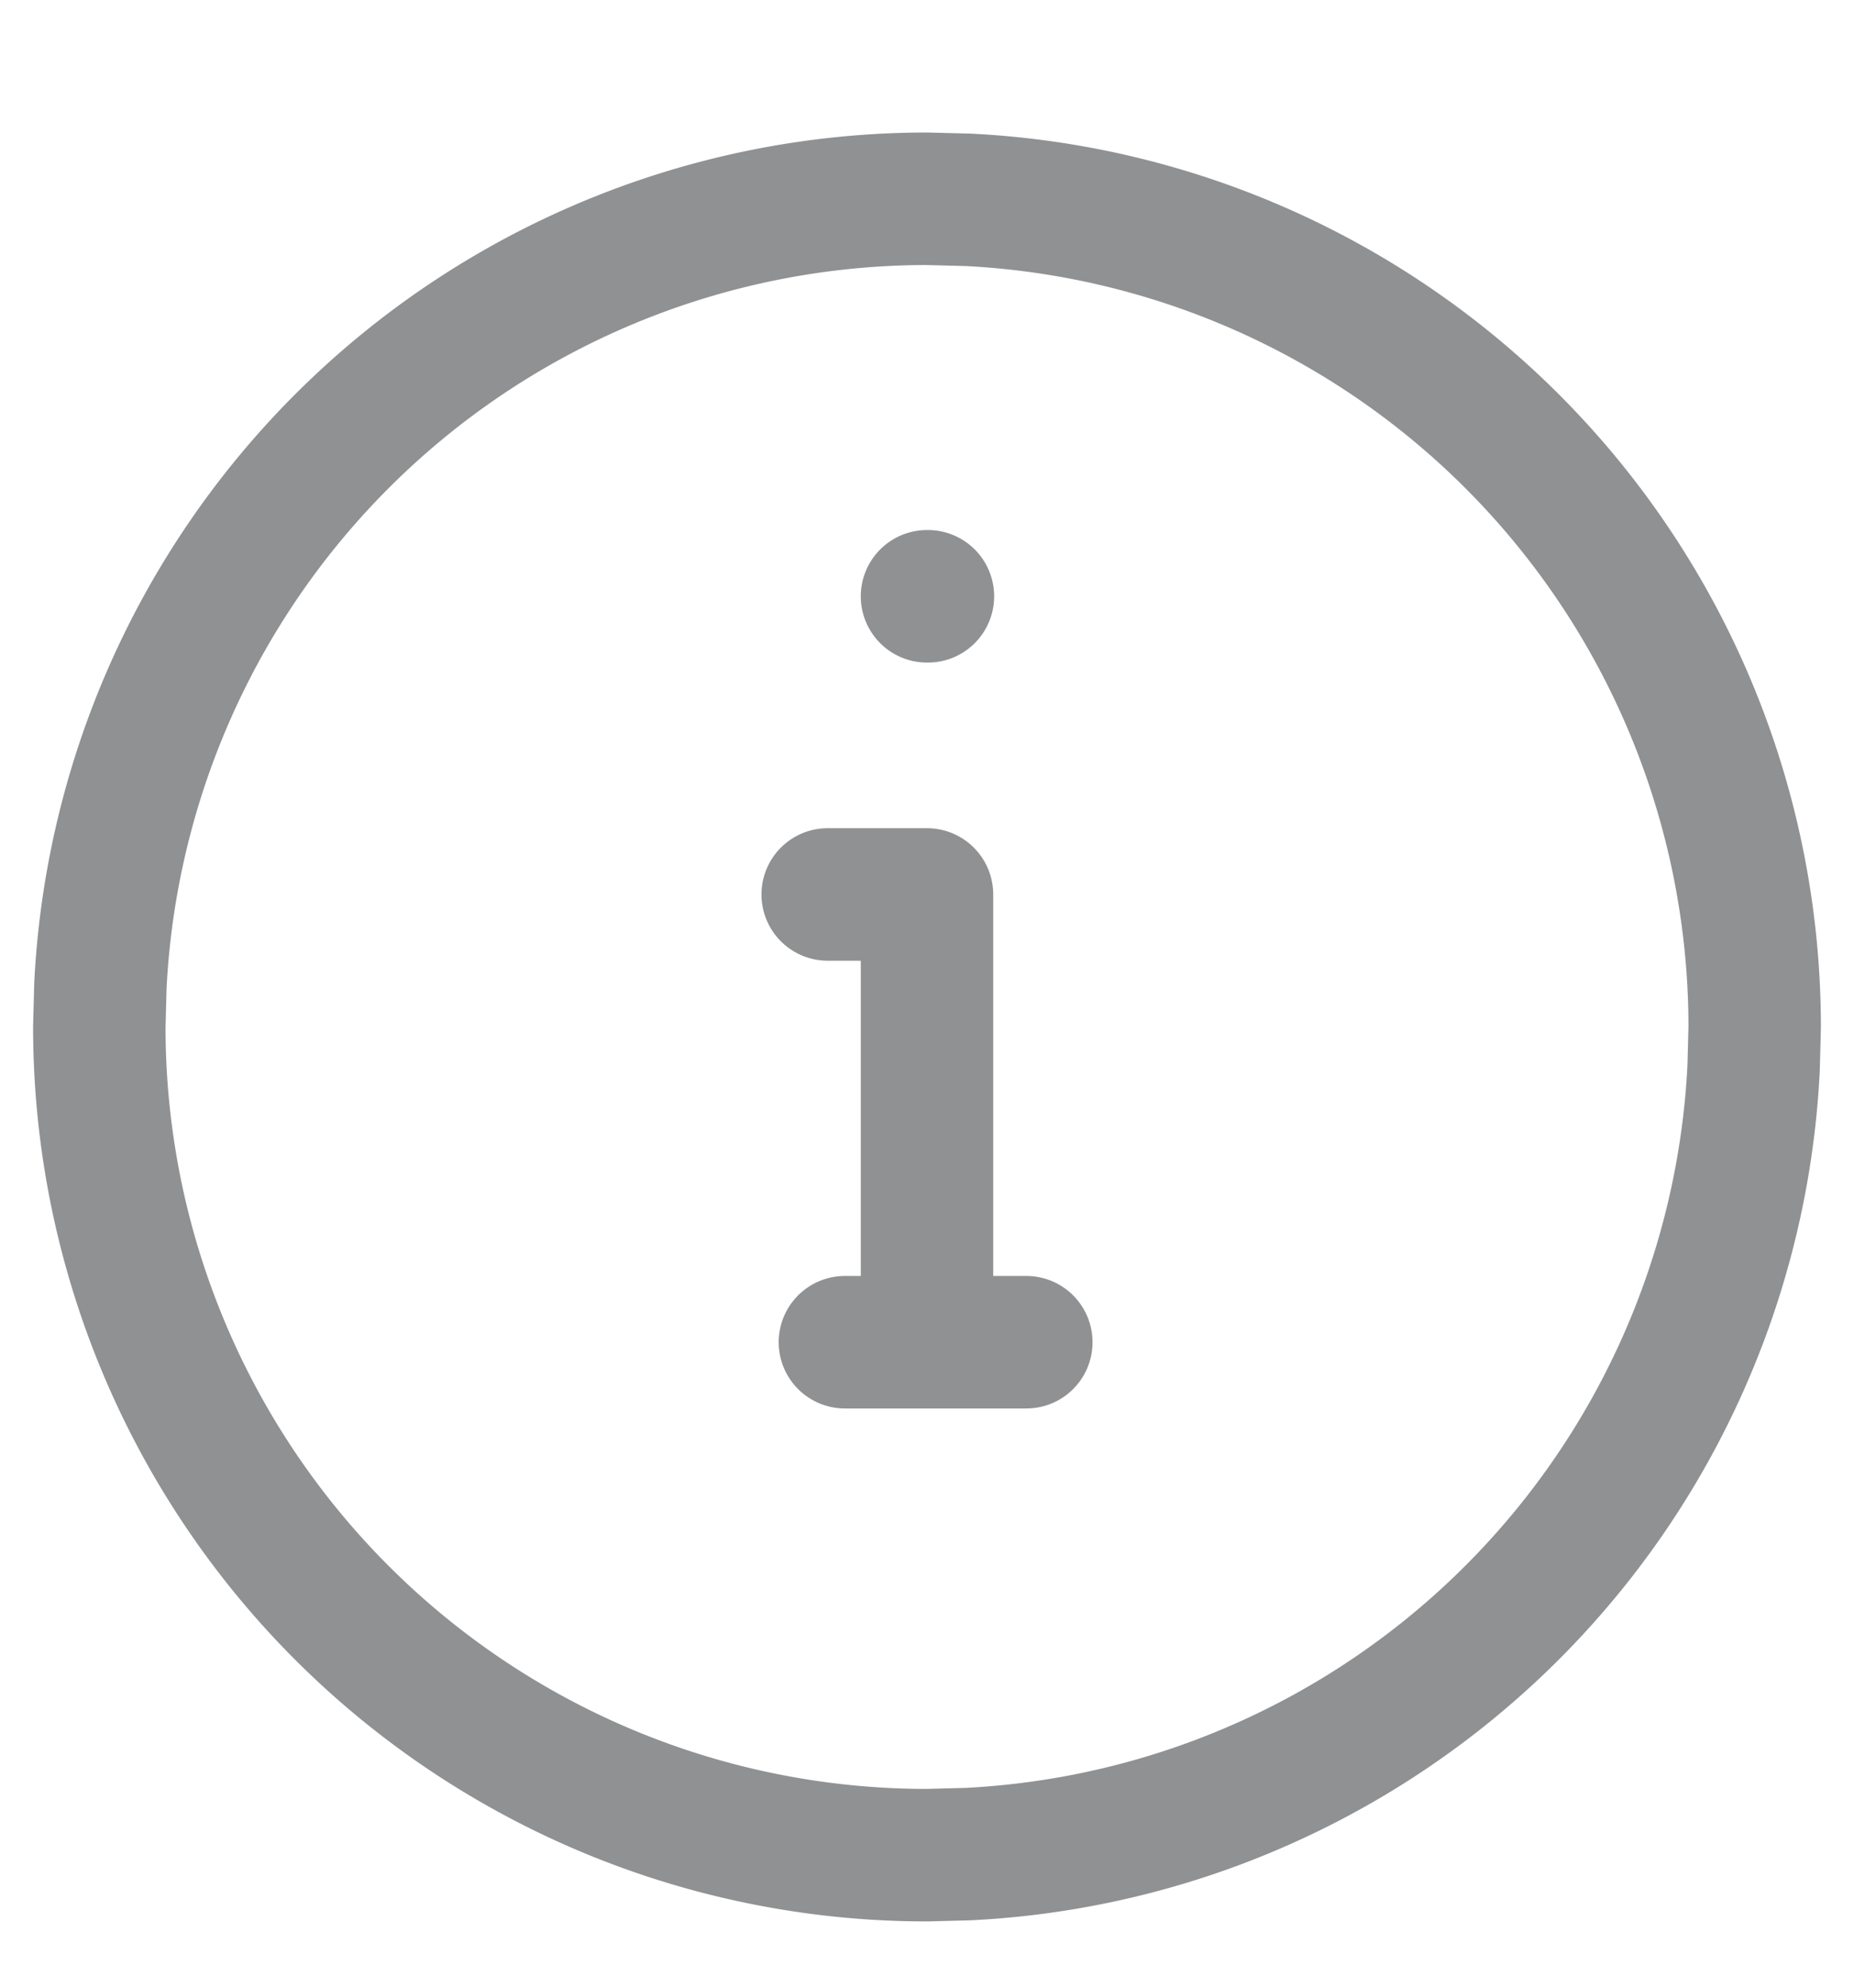 <svg xmlns="http://www.w3.org/2000/svg" width="14" height="15" fill="none" viewBox="0 0 14 15"><path stroke="#8F9193" stroke-linecap="round" stroke-linejoin="round" d="M7 14A6.249 6.249 0 0 1 .75 7.75l.008-.308A6.25 6.25 0 0 1 7 1.5l.308.008A6.25 6.25 0 0 1 13.25 7.75l-.008.308a6.25 6.25 0 0 1-5.934 5.934L7 14ZM7 4.5h.007"/><path stroke="#8F9193" stroke-linecap="round" stroke-linejoin="round" d="M6.25 6.75H7v3.379m0 0h.75m-.75 0h-.62"/></svg>